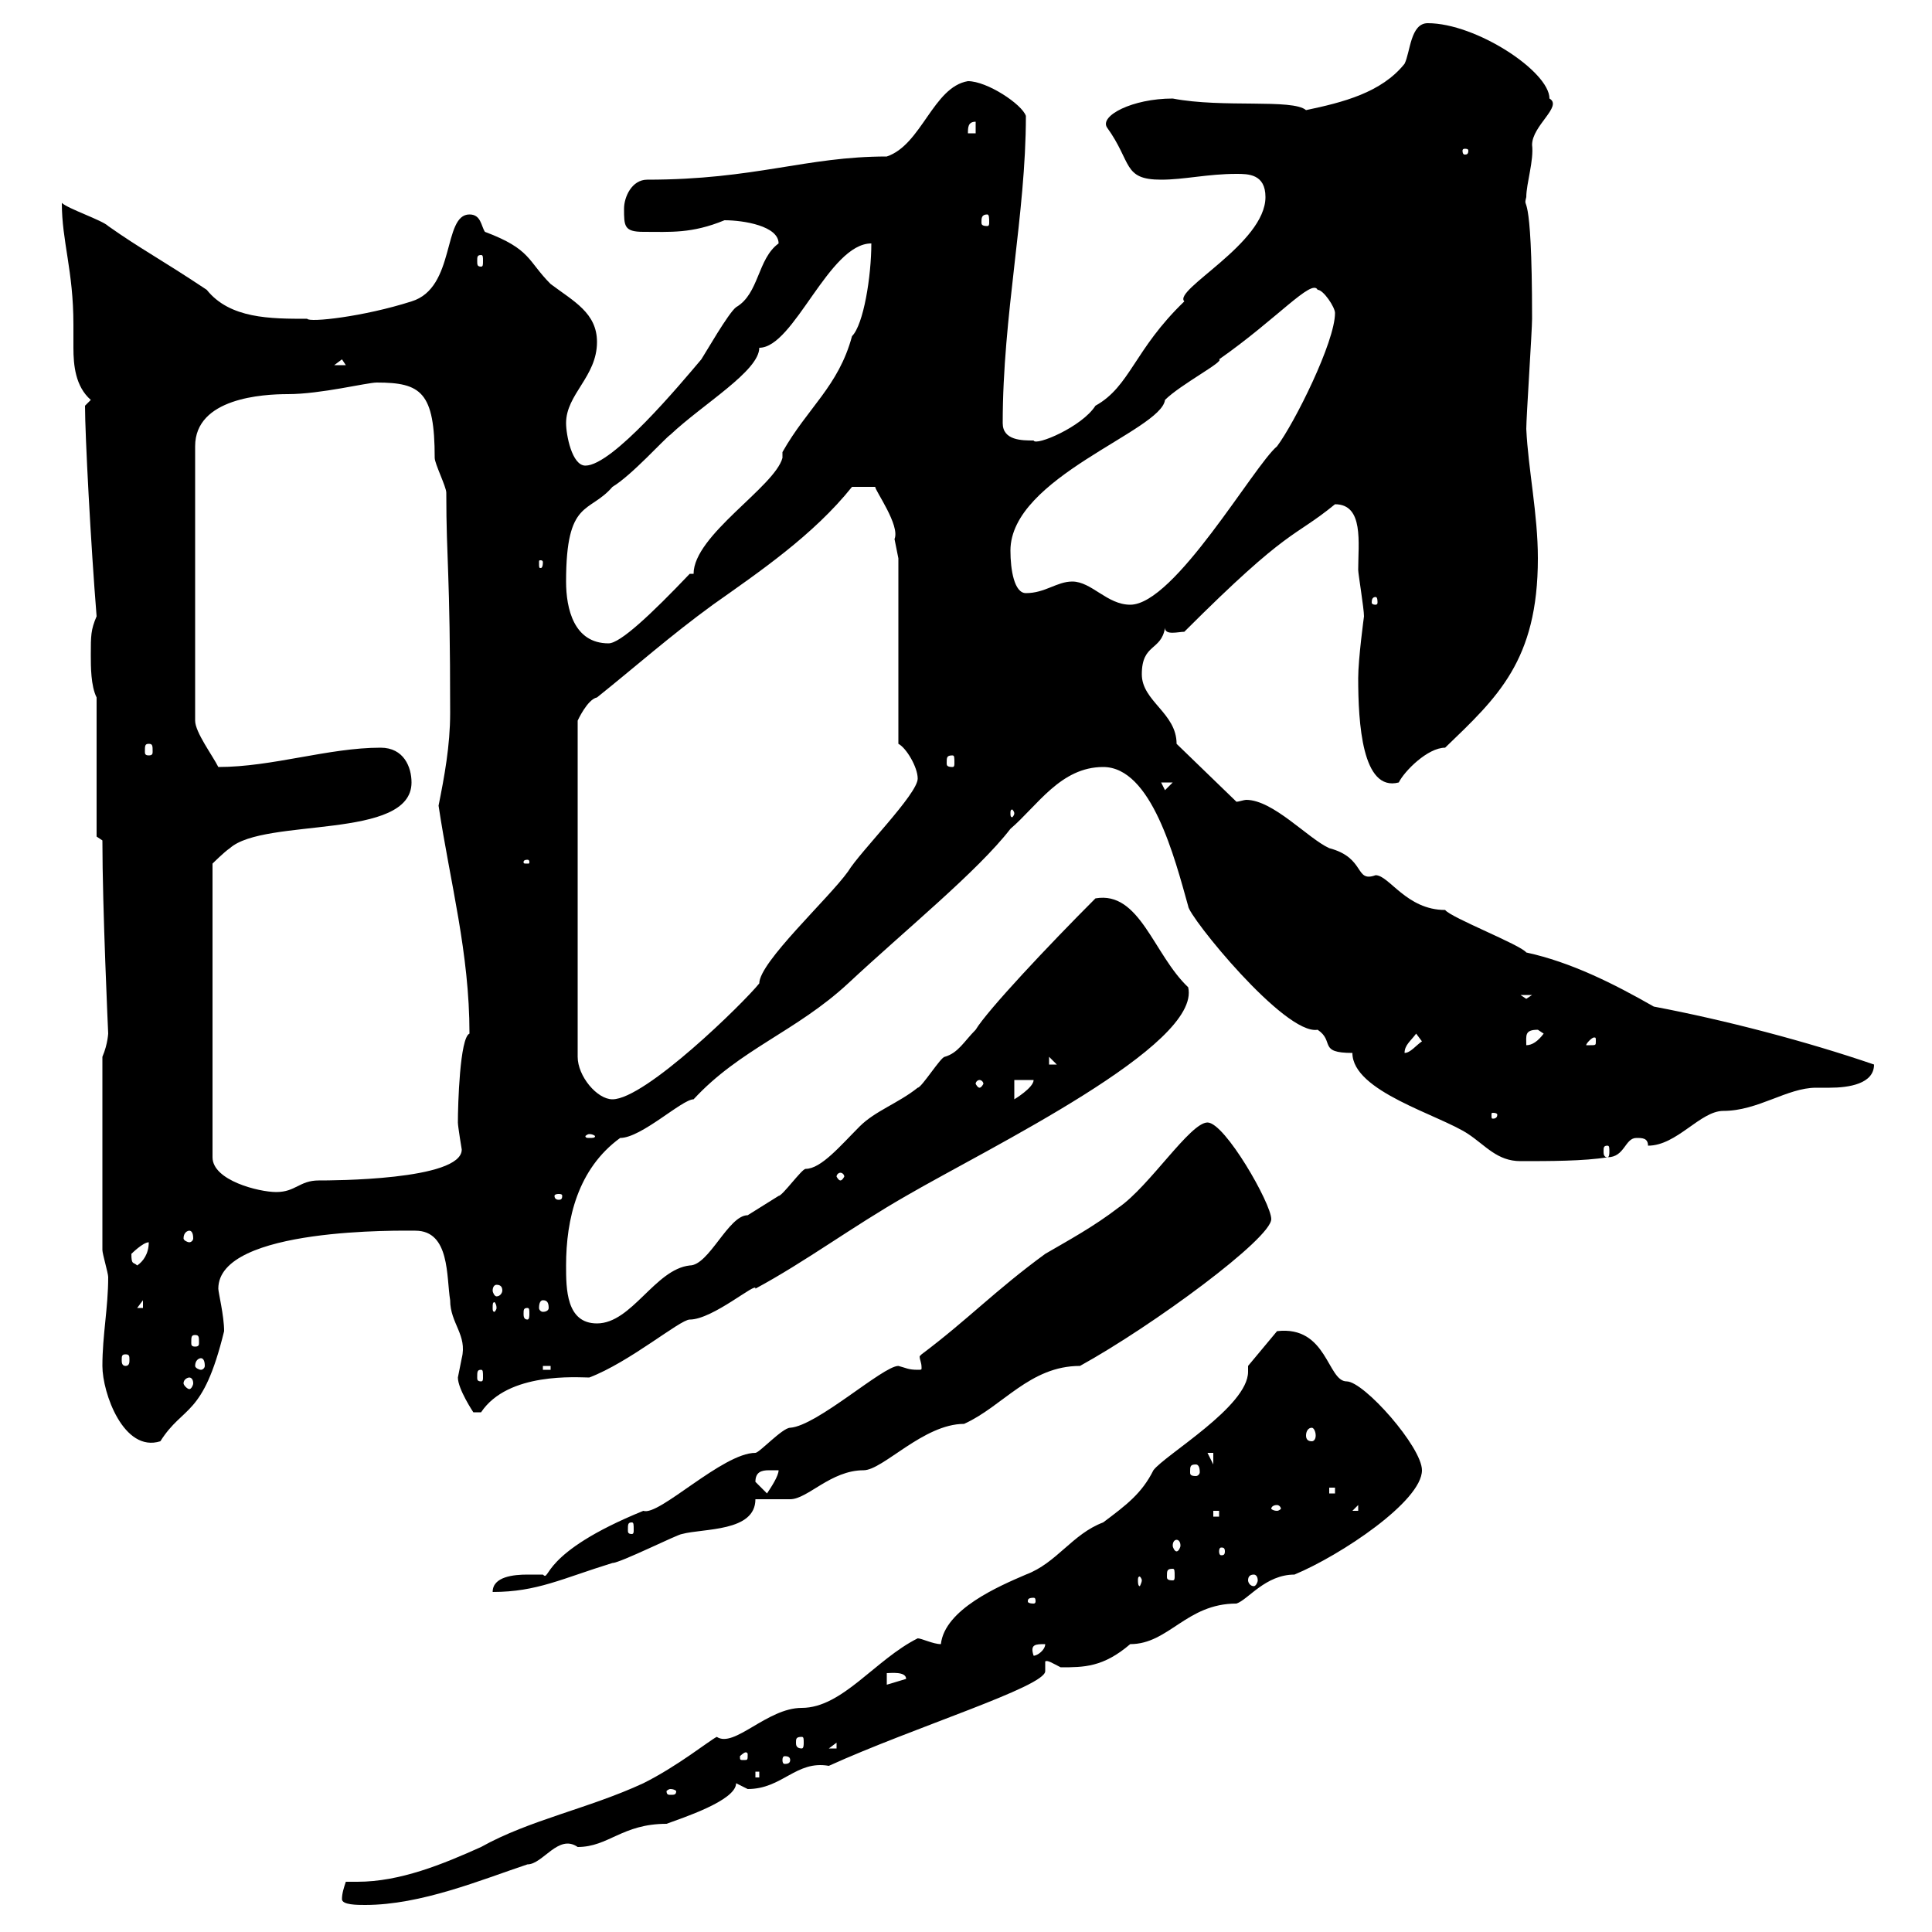 <svg xmlns="http://www.w3.org/2000/svg" xmlns:xlink="http://www.w3.org/1999/xlink" width="300" height="300"><path d="M53.10 294.90C53.10 295.80 55.50 295.80 56.70 295.80C65.40 295.80 74.70 291.90 81.90 289.50C84.30 289.50 86.70 284.70 89.70 286.80C94.50 286.80 96.60 283.20 103.50 283.20C105.90 282.30 114.30 279.60 114.30 276.90C114.30 276.90 116.10 277.80 116.10 277.80C121.50 277.80 123.60 273.30 128.70 274.20C141.90 268.20 162.30 261.90 162.30 259.50C162.30 258.90 162.30 258.30 162.30 258C162.60 257.70 163.50 258.30 164.70 258.90C168.30 258.90 171.30 258.90 175.50 255.30C181.50 255.30 184.20 249 192 249C193.80 248.40 196.50 244.50 201 244.50C208.20 241.50 220.80 233.10 220.80 228.30C220.80 224.70 211.80 214.50 209.10 214.50C206.10 214.50 206.10 205.80 198.30 206.70L193.80 212.10C193.80 212.40 193.80 212.70 193.80 213C193.80 218.40 180.90 225.90 179.10 228.30C177.30 231.90 174.90 233.70 171.30 236.40C166.50 238.20 164.10 242.70 159.30 244.50C155.10 246.30 146.70 249.90 146.10 255.30C144.90 255.30 143.10 254.40 142.50 254.40C135.90 257.70 130.80 265.20 124.50 265.20C119.10 265.20 114 271.50 111.30 269.70C110.10 270.30 105.30 274.20 99.90 276.90C91.50 280.80 82.20 282.60 74.70 286.80C68.70 289.50 62.10 292.20 55.50 292.20C54.90 292.20 54.60 292.20 53.70 292.20C53.40 293.10 53.10 294 53.10 294.90ZM104.10 277.80C104.70 277.80 105 278.10 105 278.10C105 278.70 104.70 278.70 104.10 278.70C103.80 278.70 103.50 278.70 103.50 278.10C103.50 278.10 103.80 277.80 104.10 277.80ZM117.30 275.10L117.90 275.10L117.90 276L117.30 276ZM116.10 272.40C116.10 273.30 116.10 273.30 115.50 273.30C114.90 273.30 114.90 273.30 114.90 272.70C114.90 272.70 115.50 272.10 115.80 272.10C115.80 272.10 116.10 272.10 116.10 272.40ZM122.70 273.30C122.70 273.90 122.10 273.90 121.80 273.90C121.80 273.90 121.50 273.90 121.50 273.30C121.50 272.70 121.80 272.70 121.80 272.70C122.10 272.70 122.70 272.70 122.70 273.30ZM129.90 270.60L129.90 271.50L128.70 271.50ZM124.50 269.70C124.80 269.70 124.80 270 124.80 270.60C124.80 270.90 124.80 271.50 124.50 271.50C123.60 271.50 123.60 270.90 123.60 270.60C123.60 270 123.60 269.70 124.50 269.70ZM137.70 259.80C138.30 259.80 140.70 259.50 140.70 260.70L137.70 261.60ZM162.30 255.30C162.30 256.20 161.10 257.10 160.50 257.10C159.90 255.30 160.80 255.30 162.30 255.30ZM160.50 248.10C160.80 248.10 160.80 248.40 160.80 248.70C160.80 248.70 160.80 249 160.50 249C159.60 249 159.60 248.70 159.60 248.70C159.60 248.40 159.60 248.10 160.50 248.10ZM139.50 212.10C137.10 212.10 126.90 221.40 122.70 221.70C121.50 221.70 117.90 225.60 117.30 225.60C112.20 225.60 102.30 235.50 99.90 234.60C83.70 241.20 85.50 245.70 84.30 244.50C83.70 244.50 83.10 244.50 81.90 244.50C79.80 244.50 76.50 244.80 76.50 247.20C83.40 247.20 87.30 245.10 95.10 242.70C96.30 242.70 105.30 238.20 105.90 238.20C109.20 237.30 117.30 237.90 117.30 232.80C117.90 232.80 121.50 232.80 122.70 232.80C125.40 232.80 129 228.30 134.10 228.30C137.10 228.30 143.40 221.10 149.70 221.10C155.70 218.40 159.90 212.10 167.70 212.10C179.10 205.80 197.40 192.30 197.40 189.30C197.40 186.90 190.20 174.30 187.50 174.30C184.80 174.30 178.50 184.20 173.70 187.50C169.80 190.50 165.90 192.60 162.30 194.70C154.50 200.40 150.30 204.90 143.10 210.30C143.10 210.30 142.80 210.60 142.80 210.60C142.80 211.20 143.10 211.50 143.10 212.40C143.10 212.70 143.10 212.70 142.50 212.70C141 212.70 140.70 212.40 139.50 212.10ZM177.30 245.40C177.30 245.70 177 246.30 177 246.30C176.70 246.30 176.70 245.70 176.70 245.40C176.70 245.10 176.70 244.80 177 244.80C177 244.80 177.30 245.10 177.30 245.40ZM194.70 244.50C195 244.50 195.30 244.80 195.30 245.40C195.30 245.70 195 246.30 194.70 246.30C194.10 246.30 193.80 245.70 193.80 245.40C193.80 244.80 194.10 244.50 194.70 244.50ZM182.10 243.60C182.40 243.60 182.40 243.90 182.40 244.80C182.40 245.10 182.40 245.40 182.10 245.40C181.20 245.40 181.20 245.10 181.20 244.80C181.20 243.90 181.20 243.60 182.10 243.60ZM190.20 240.90C190.20 241.50 189.90 241.50 189.60 241.50C189.60 241.50 189.30 241.50 189.30 240.90C189.30 240.30 189.60 240.30 189.60 240.30C189.90 240.30 190.20 240.30 190.20 240.90ZM182.70 239.10C183 239.10 183.30 239.40 183.30 240C183.30 240.30 183 240.90 182.70 240.90C182.40 240.90 182.10 240.30 182.10 240C182.10 239.40 182.40 239.10 182.70 239.10ZM98.10 236.40C98.40 236.40 98.40 236.70 98.40 237.60C98.40 237.90 98.40 238.20 98.10 238.20C97.50 238.20 97.50 237.90 97.50 237.60C97.50 236.70 97.50 236.40 98.10 236.40ZM188.40 234.60L189.30 234.60L189.30 235.50L188.40 235.50ZM198.30 233.70C198.60 233.70 198.90 234 198.90 234.30C198.90 234.30 198.60 234.60 198.30 234.60C197.70 234.60 197.40 234.30 197.40 234.30C197.40 234 197.70 233.70 198.30 233.70ZM210.90 233.70L210.90 234.60L210 234.60ZM117.30 230.10C117.30 228.60 118.20 228.30 119.40 228.30C119.70 228.30 120.30 228.30 120.90 228.30C120.90 229.20 119.70 231 119.10 231.90C119.10 231.90 117.30 230.10 117.30 230.10ZM206.40 231L207.30 231L207.30 231.90L206.40 231.90ZM185.70 227.40C186 227.40 186.30 227.70 186.30 228.60C186.30 228.90 186 229.20 185.70 229.20C184.80 229.20 184.80 228.90 184.80 228.60C184.80 227.70 184.80 227.40 185.70 227.40ZM187.50 225.60L188.40 225.60L188.40 227.40ZM15.90 212.10C15.90 216.30 19.20 225.60 24.90 223.80C28.50 218.10 31.50 220.20 34.80 206.70C34.80 204.30 33.90 200.70 33.90 200.10C33.90 190.50 62.70 191.10 64.50 191.10C69.90 191.10 69.30 198.30 69.90 201.90C69.90 205.50 72.60 207.30 71.70 210.90C71.70 210.90 71.10 213.90 71.10 213.90C71.10 215.70 73.50 219.30 73.50 219.30L74.70 219.30C78.90 213 89.70 213.90 91.50 213.90C97.80 211.50 105.60 204.90 107.10 204.90C110.70 204.90 117.60 198.90 117.30 200.10C125.10 195.90 132.30 190.50 140.70 185.70C153.60 178.20 186.60 162.30 184.50 153.30C179.10 148.20 177 138.30 170.10 139.50C162.90 146.70 153.30 156.90 151.50 159.90C149.70 161.70 148.80 163.50 146.70 164.10C146.10 164.10 143.10 168.90 142.50 168.90C139.50 171.30 135.90 172.50 133.50 174.90C130.50 177.90 127.50 181.50 125.10 181.50C124.50 181.50 121.50 185.70 120.90 185.70C120.90 185.70 116.10 188.70 116.10 188.70C113.10 188.70 110.10 196.50 107.10 196.50C101.70 197.10 98.10 205.50 92.70 205.50C87.90 205.50 87.90 200.10 87.90 196.50C87.90 189.30 89.70 181.50 96.30 176.70C99.60 176.70 105.90 170.70 107.70 170.70C114.90 162.90 123.60 160.20 131.70 152.70C140.70 144.30 151.80 135.30 156.90 128.70C161.10 125.10 164.70 119.10 171.30 119.10C178.80 119.10 182.40 133.20 184.50 140.70C184.50 142.20 199.50 160.80 204.60 159.90C207.30 161.70 204.60 163.50 210 163.50C210 169.50 223.50 173.10 228 176.10C230.70 177.90 232.50 180.30 236.10 180.30C240.60 180.30 246 180.30 249.60 179.70C252.30 179.70 252.30 176.70 254.10 176.70C255 176.70 255.90 176.70 255.90 177.90C260.40 177.90 264 172.50 267.60 172.50C273 172.50 277.50 168.90 282 168.90C282.30 168.90 283.20 168.90 284.10 168.90C287.10 168.90 291 168.30 291 165.30C280.50 161.70 267.90 158.40 256.80 156.30C250.50 152.70 243.90 149.40 237 147.90C236.10 146.70 225.30 142.50 224.40 141.30C218.40 141.30 215.70 135.90 213.60 135.90C210.30 137.10 212.10 133.20 206.40 131.70C203.10 130.20 197.70 124.20 193.50 124.20C193.20 124.20 192.30 124.50 192 124.50L182.70 115.50C182.70 110.70 177.30 108.90 177.30 104.70C177.30 99.90 180.30 101.10 180.90 97.50C180.90 98.70 183 98.10 183.90 98.10C200.40 81.60 200.70 83.70 207.30 78.30C211.80 78.30 210.90 84.30 210.90 88.50C210.90 89.10 211.80 94.50 211.80 95.70C211.80 95.70 210.90 102.30 210.90 105.30C210.90 112.20 211.50 123 217.20 121.50C218.10 119.70 221.70 116.10 224.40 116.10C232.50 108.30 238.80 102.60 238.80 86.70C238.80 79.80 237.30 72.90 237 66.60C237 64.80 237.90 51.30 237.90 49.50C237.90 27.90 236.40 33 237 30.60C237 28.50 238.20 24.90 237.90 22.50C237.90 19.50 242.70 16.50 240.60 15.30C240.60 11.10 229.20 3.60 221.70 3.60C219 3.60 219 8.10 218.10 9.90C214.50 14.40 208.50 15.90 202.80 17.10C200.70 15.30 189.90 16.80 182.10 15.30C175.80 15.30 170.70 18 171.90 19.80C175.80 25.20 174.30 27.90 180.30 27.90C183.90 27.90 187.50 27 192 27C193.80 27 196.50 27 196.50 30.60C196.50 37.80 182.10 45 183.90 46.80C176.10 54.30 175.50 60 170.10 63C168 66.30 160.80 69.30 160.50 68.40C158.70 68.40 155.70 68.40 155.70 65.70C155.70 48.90 159.30 33.30 159.30 18C158.70 16.20 153.30 12.60 150.30 12.60C144.90 13.50 143.10 22.50 137.70 24.30C125.10 24.30 117.30 27.90 100.50 27.90C98.10 27.90 96.90 30.60 96.90 32.40C96.90 35.10 96.90 36 99.90 36C104.10 36 107.40 36.30 112.50 34.20C115.50 34.20 120.90 35.10 120.90 37.80C117.60 40.20 117.90 45.60 114.30 47.70C113.10 48.60 109.50 54.90 108.90 55.80C105.60 59.70 95.10 72.30 90.90 72.30C88.80 72.30 87.90 67.50 87.90 65.70C87.90 61.20 92.70 58.50 92.70 53.10C92.70 48.60 89.10 46.80 85.50 44.10C81.90 40.50 82.50 38.70 75.30 36C74.70 35.10 74.70 33.30 72.90 33.30C68.70 33.30 70.80 44.70 63.90 46.80C56.40 49.20 48 50.10 47.70 49.50C42 49.50 35.70 49.50 32.10 45C24.90 40.20 21.90 38.70 16.80 35.10C15.90 34.20 10.50 32.40 9.60 31.50C9.60 37.50 11.40 42 11.40 50.40C11.40 51.30 11.40 52.50 11.40 54C11.40 56.70 11.70 60 14.10 62.10L13.20 63C13.20 67.50 14.10 84.60 15 95.70C14.10 97.80 14.10 98.70 14.10 101.70C14.10 103.50 14.10 106.50 15 108.30L15 129.90L15.90 130.50C15.90 141 16.80 160.50 16.80 160.50C16.80 160.20 16.80 162 15.90 164.10L15.90 194.10C15.90 194.70 16.80 197.70 16.80 198.30C16.80 203.10 15.90 207.30 15.90 212.10ZM203.70 221.70C204 221.70 204.30 222.30 204.30 222.90C204.30 223.50 204 223.80 203.70 223.80C203.10 223.80 202.80 223.50 202.80 222.90C202.80 222.30 203.10 221.70 203.70 221.70ZM29.40 213.90C29.70 213.90 30 214.20 30 214.80C30 215.10 29.70 215.70 29.40 215.70C29.10 215.70 28.50 215.10 28.50 214.80C28.50 214.20 29.10 213.90 29.40 213.90ZM74.70 212.70C75 212.70 75 213 75 213.90C75 214.20 75 214.50 74.70 214.50C74.10 214.50 74.10 214.20 74.10 213.90C74.10 213 74.10 212.70 74.70 212.70ZM84.30 212.10L85.50 212.10L85.50 212.70L84.30 212.70ZM31.20 210.90C31.50 210.90 31.80 211.20 31.80 212.10C31.80 212.40 31.50 212.70 31.20 212.70C30.90 212.70 30.30 212.40 30.30 212.10C30.30 211.20 30.90 210.90 31.20 210.90ZM19.50 210.30C20.10 210.30 20.10 210.60 20.10 211.20C20.10 211.50 20.10 212.10 19.50 212.10C18.90 212.10 18.90 211.50 18.90 211.20C18.90 210.60 18.90 210.30 19.50 210.30ZM30.30 207.30C30.90 207.30 30.90 207.60 30.90 208.50C30.90 208.80 30.90 209.10 30.30 209.10C29.70 209.10 29.70 208.80 29.70 208.50C29.70 207.60 29.70 207.30 30.30 207.30ZM81.90 203.10C82.20 203.10 82.20 203.40 82.20 204C82.20 204.30 82.20 204.90 81.90 204.90C81.30 204.90 81.30 204.30 81.30 204C81.30 203.40 81.30 203.10 81.90 203.10ZM22.20 201.90L22.20 203.10L21.30 203.10ZM77.10 203.10C77.10 203.40 76.80 203.70 76.80 203.70C76.50 203.70 76.50 203.40 76.50 203.10C76.50 202.50 76.50 202.20 76.80 202.20C76.80 202.20 77.10 202.50 77.10 203.10ZM84.30 201.90C84.90 201.90 85.20 202.20 85.20 203.10C85.20 203.40 84.90 203.70 84.30 203.70C84 203.70 83.70 203.40 83.70 203.10C83.70 202.20 84 201.90 84.30 201.90ZM77.10 199.50C77.70 199.50 78 199.80 78 200.40C78 200.70 77.70 201.30 77.10 201.30C76.80 201.30 76.50 200.70 76.50 200.40C76.50 199.80 76.80 199.50 77.10 199.50ZM20.40 194.70C20.40 194.70 22.20 192.90 23.10 192.90C23.10 194.70 22.20 195.90 21.30 196.50C20.70 195.90 20.40 196.50 20.40 194.70ZM29.40 191.10C29.70 191.10 30 191.40 30 192.30C30 192.60 29.70 192.90 29.40 192.90C29.10 192.90 28.50 192.60 28.50 192.30C28.50 191.40 29.10 191.10 29.40 191.10ZM87.30 185.70C87.30 186.30 87 186.30 86.70 186.30C86.70 186.30 86.10 186.30 86.10 185.70C86.10 185.40 86.70 185.40 86.70 185.40C87 185.40 87.30 185.40 87.30 185.70ZM63.90 121.50C63.90 119.10 62.70 116.10 59.10 116.10C51 116.10 42.30 119.10 33.90 119.10C33 117.30 30.30 113.70 30.30 111.90L30.30 69.30C30.30 61.80 40.80 61.20 44.70 61.20C49.80 61.20 57 59.40 58.50 59.40C65.40 59.40 67.50 60.90 67.50 71.10C67.50 72 69.30 75.60 69.30 76.50C69.30 87.30 69.90 88.20 69.90 110.70C69.90 115.80 69 120.60 68.10 125.10C69.90 137.10 72.90 147.90 72.90 160.50C71.40 161.10 71.10 171.60 71.10 174.30C71.10 174.90 71.70 178.50 71.70 178.50C71.70 183.30 51.30 183.30 49.50 183.30C46.50 183.30 45.90 185.10 42.90 185.10C40.20 185.10 33 183.30 33 179.70L33 134.10C33 134.10 34.80 132.30 35.70 131.70C41.10 126.90 63.90 130.50 63.90 121.50ZM130.50 182.10C130.80 182.10 131.10 182.40 131.10 182.70C131.10 182.70 130.80 183.30 130.50 183.30C130.20 183.30 129.90 182.70 129.90 182.70C129.90 182.40 130.20 182.10 130.50 182.10ZM249.60 177.90C249.90 177.90 249.90 178.20 249.90 178.80C249.90 179.10 249.90 179.70 249.60 179.70C249 179.70 249 179.10 249 178.80C249 178.20 249 177.90 249.60 177.90ZM91.50 176.10C92.10 176.10 92.40 176.40 92.40 176.40C92.40 176.70 92.10 176.70 91.50 176.70C91.20 176.70 90.90 176.70 90.90 176.40C90.90 176.40 91.20 176.10 91.50 176.10ZM232.50 173.10C232.50 173.70 231.90 173.70 231.90 173.70C231.60 173.70 231.60 173.70 231.60 173.10C231.60 172.80 231.60 172.80 231.90 172.80C231.90 172.80 232.50 172.80 232.50 173.10ZM132.30 75.60L135.90 75.60C135.90 76.20 139.80 81.60 138.90 83.70C138.90 83.70 139.50 86.70 139.50 86.70L139.50 115.50C140.70 116.10 142.50 119.10 142.50 120.90C142.50 123.30 133.50 132.30 131.70 135.30C128.70 139.50 117.90 149.40 117.90 152.70C115.50 155.70 100.20 170.70 95.10 170.70C92.70 170.70 89.70 167.10 89.70 164.10L89.70 111.90C89.70 111.90 91.20 108.60 92.70 108.30C98.70 103.50 104.10 98.70 110.70 93.90C117.90 88.80 126.30 83.10 132.30 75.60ZM157.50 167.70L160.50 167.70C160.50 168.90 157.50 170.70 157.50 170.70ZM152.10 167.70C152.40 167.70 152.70 168 152.70 168.30C152.70 168.30 152.40 168.90 152.10 168.90C151.80 168.90 151.50 168.30 151.50 168.30C151.50 168 151.80 167.70 152.10 167.70ZM162.90 164.10L164.10 165.30L162.90 165.30ZM219.90 160.50L220.80 161.70C219.90 162.30 219 163.50 218.10 163.50C218.10 162.30 219 161.70 219.90 160.50ZM238.80 159.90C238.80 159.90 239.70 160.50 239.70 160.50C238.80 161.70 237.90 162.30 237 162.30C237 160.80 236.70 159.90 238.80 159.90ZM247.80 161.70C247.80 162.30 247.80 162.30 246.90 162.30C246.90 162.30 246.30 162.30 246.30 162.30C246.30 162 247.20 161.10 247.50 161.10C247.80 161.10 247.80 161.10 247.80 161.70ZM236.10 154.50L237.90 154.50L237 155.10ZM81.90 133.50C82.20 133.50 82.20 133.80 82.20 133.80C82.20 134.10 82.20 134.10 81.90 134.10C81.30 134.10 81.30 134.10 81.30 133.80C81.30 133.80 81.30 133.50 81.90 133.50ZM157.50 126.30C157.50 126.60 157.20 126.90 157.20 126.90C156.90 126.90 156.90 126.60 156.90 126.30C156.90 126 156.90 125.70 157.20 125.70C157.20 125.70 157.50 126 157.50 126.30ZM180.30 121.50L182.10 121.50L180.90 122.70ZM147.90 117.30C148.20 117.30 148.20 117.60 148.20 118.50C148.20 118.80 148.20 119.10 147.90 119.10C147 119.10 147 118.80 147 118.50C147 117.60 147 117.30 147.90 117.30ZM23.10 115.50C23.70 115.50 23.70 115.80 23.70 116.70C23.70 117 23.70 117.30 23.10 117.30C22.50 117.30 22.50 117 22.50 116.70C22.50 115.80 22.50 115.50 23.10 115.50ZM87.90 90.30C87.90 77.40 91.50 79.80 95.10 75.60C98.10 73.80 103.20 68.10 104.10 67.50C109.20 62.70 117.90 57.60 117.90 54C123.30 54 128.70 37.80 135.30 37.80C135.30 42.90 134.10 50.40 132.30 52.20C130.20 60 125.40 63.30 121.50 70.20L121.50 71.10C120.30 75.60 107.70 83.10 107.70 89.10L107.10 89.10C101.10 95.40 96.30 99.90 94.50 99.90C89.10 99.90 87.90 94.50 87.90 90.30ZM166.50 90.30C164.10 90.30 162.30 92.10 159.30 92.10C157.50 92.10 156.90 88.50 156.90 85.50C156.90 74.10 180.30 66.90 180.90 62.10C183.30 59.70 190.20 56.10 189.30 55.80C198.30 49.50 203.70 43.20 204.60 45C205.50 45 207.30 47.70 207.30 48.60C207.30 53.10 201 65.70 198.30 69.30C194.70 72.30 182.40 93.90 175.50 93.90C171.90 93.90 169.50 90.30 166.50 90.30ZM213.60 92.70C213.90 92.70 213.90 93.30 213.90 93.60C213.90 93.60 213.90 93.90 213.60 93.90C213 93.90 213 93.60 213 93.60C213 93.30 213 92.70 213.60 92.70ZM84.30 87.30C84.30 88.20 84 88.20 84 88.20C83.70 88.20 83.70 88.20 83.70 87.30C83.70 87 83.70 87 84 87C84 87 84.30 87 84.30 87.30ZM53.10 55.80L53.70 56.70L51.90 56.70ZM74.70 39.60C75 39.60 75 39.90 75 40.50C75 41.10 75 41.40 74.70 41.40C74.10 41.40 74.10 41.10 74.10 40.50C74.10 39.90 74.10 39.60 74.70 39.60ZM153.30 33.30C153.60 33.30 153.60 33.90 153.60 34.50C153.60 34.80 153.60 35.10 153.30 35.10C152.40 35.10 152.40 34.80 152.40 34.50C152.40 33.90 152.40 33.30 153.30 33.30ZM228 23.40C228 24 227.70 24 227.40 24C227.40 24 227.10 24 227.10 23.40C227.10 23.10 227.40 23.10 227.40 23.10C227.70 23.10 228 23.10 228 23.40ZM151.50 18.90L151.50 20.70L150.30 20.70C150.30 19.80 150.30 18.90 151.50 18.90Z"/></svg>
